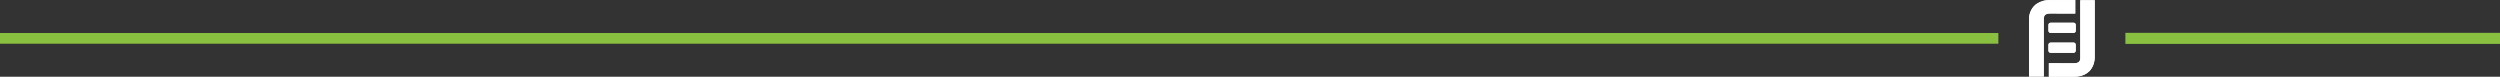 <?xml version="1.0" encoding="UTF-8"?> <svg xmlns="http://www.w3.org/2000/svg" xmlns:xlink="http://www.w3.org/1999/xlink" id="Layer_2" data-name="Layer 2" viewBox="0 0 556.58 17.08"><rect x="0" y="0" width="556.58" height="17.08" fill="#333333" stroke="none"/><defs><clipPath id="clippath"><path d="M456.4,9.51c-.22.05-.37.28-.35.49,0,.43,0,.86,0,1.29,0,.25.22.47.48.46,1.7,0,3.4,0,5.1,0,.26.01.5-.21.49-.47,0-.45,0-.89,0-1.34,0-.25-.23-.47-.49-.46-.86,0-1.73,0-2.59,0-.71,0-1.41,0-2.12,0-.05,0-.1,0-.16,0-.04,0-.08,0-.11,0-.09,0-.17,0-.26.02M456.4,5.08c-.2.06-.35.25-.35.45,0,.45,0,.89,0,1.34,0,.24.23.47.49.45,1.7,0,3.4,0,5.1,0,.26.01.49-.21.49-.45,0-.45,0-.89,0-1.34.01-.25-.22-.48-.49-.47-1.57,0-3.14,0-4.71,0-.05,0-.11,0-.16,0-.04,0-.08,0-.12,0-.09,0-.17,0-.25.02M463.14.04v12.84c0,.34-.06.72-.35.94-.31.22-.71.26-1.09.27-1.86,0-3.71-.02-5.56-.02,0,1,0,2.01,0,3.01.89,0,1.78,0,2.67,0,.76,0,1.53,0,2.29,0,.11,0,.23,0,.34,0,.38,0,.77,0,1.15-.05.94-.11,1.85-.49,2.52-1.14.69-.67,1.09-1.59,1.2-2.51.06-.43.04-.86.04-1.29V.04c-.62,0-1.23,0-1.85,0-.45,0-.9,0-1.35,0M453.53.78c-1.16.75-1.8,2.1-1.8,3.43,0,4.27,0,8.55,0,12.83h3.28V4.69c0-.34-.02-.69.08-1.02.07-.23.24-.42.46-.51.28-.12.58-.16.88-.16,1.86,0,3.72.02,5.59.02,0-1,0-2.01,0-3.01-.96,0-1.92,0-2.87,0-.96,0-1.92,0-2.87,0-.96.01-1.95.24-2.74.78" style="fill: #fff;"></path></clipPath></defs><g id="Layer_1-2" data-name="Layer 1"><g><rect x="0" y="7.35" width="444.9" height="2.38" style="fill: #8ac03f;"></rect><g><path d="M456.4,9.51c-.22.05-.37.28-.35.49,0,.43,0,.86,0,1.29,0,.25.22.47.48.46,1.7,0,3.4,0,5.1,0,.26.01.5-.21.49-.47,0-.45,0-.89,0-1.34,0-.25-.23-.47-.49-.46-.86,0-1.73,0-2.59,0-.71,0-1.41,0-2.12,0-.05,0-.1,0-.16,0-.04,0-.08,0-.11,0-.09,0-.17,0-.26.02M456.4,5.08c-.2.06-.35.25-.35.45,0,.45,0,.89,0,1.34,0,.24.23.47.49.45,1.7,0,3.4,0,5.1,0,.26.01.49-.21.49-.45,0-.45,0-.89,0-1.34.01-.25-.22-.48-.49-.47-1.57,0-3.14,0-4.71,0-.05,0-.11,0-.16,0-.04,0-.08,0-.12,0-.09,0-.17,0-.25.02M463.14.04v12.84c0,.34-.06.72-.35.94-.31.22-.71.26-1.09.27-1.86,0-3.71-.02-5.56-.02,0,1,0,2.01,0,3.01.89,0,1.78,0,2.67,0,.76,0,1.53,0,2.29,0,.11,0,.23,0,.34,0,.38,0,.77,0,1.15-.05.94-.11,1.85-.49,2.52-1.14.69-.67,1.09-1.59,1.2-2.51.06-.43.04-.86.04-1.29V.04c-.62,0-1.23,0-1.85,0-.45,0-.9,0-1.35,0M453.53.78c-1.16.75-1.8,2.1-1.8,3.43,0,4.27,0,8.55,0,12.83h3.28V4.69c0-.34-.02-.69.08-1.02.07-.23.24-.42.46-.51.28-.12.58-.16.88-.16,1.86,0,3.72.02,5.59.02,0-1,0-2.01,0-3.01-.96,0-1.92,0-2.87,0-.96,0-1.92,0-2.87,0-.96.01-1.95.24-2.74.78" style="fill: #fff;"></path><g style="clip-path: url(#clippath);"><rect x="451.73" y="0" width="14.63" height="17.09" style="fill: #fff;"></rect></g></g><rect x="473.18" y="7.31" width="83.41" height="2.46" style="fill: #8ac03f;"></rect></g></g></svg> 